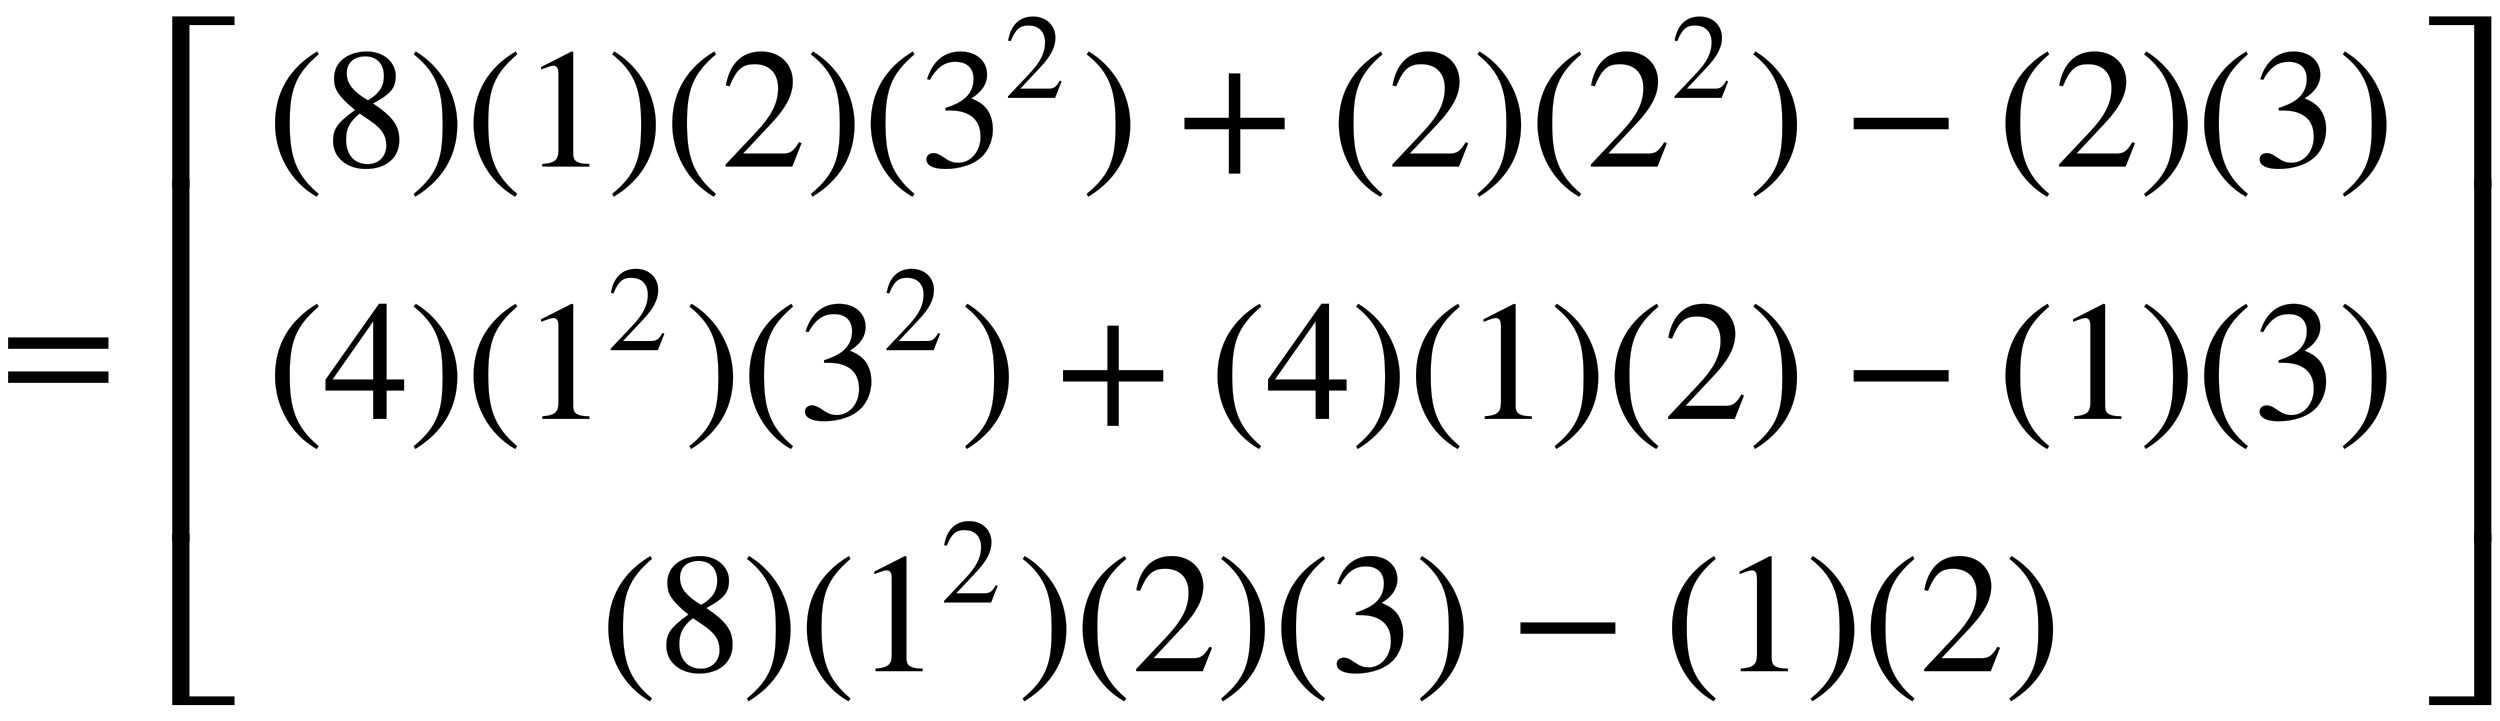 <svg xmlns:xlink="http://www.w3.org/1999/xlink" width="34.132ex" height="9.843ex" style="vertical-align: -4.338ex;" viewBox="0 -2370 14695.5 4237.8" role="img" focusable="false" xmlns="http://www.w3.org/2000/svg" aria-labelledby="MathJax-SVG-1-Title">
<title id="MathJax-SVG-1-Title">equals Start 3 By 1 Matrix 1st Row  left-parenthesis 8 right-parenthesis left-parenthesis 1 right-parenthesis left-parenthesis 2 right-parenthesis left-parenthesis 3 squared right-parenthesis plus left-parenthesis 2 right-parenthesis left-parenthesis 2 squared right-parenthesis minus left-parenthesis 2 right-parenthesis left-parenthesis 3 right-parenthesis 2nd Row  left-parenthesis 4 right-parenthesis left-parenthesis 1 squared right-parenthesis left-parenthesis 3 squared right-parenthesis plus left-parenthesis 4 right-parenthesis left-parenthesis 1 right-parenthesis left-parenthesis 2 right-parenthesis minus left-parenthesis 1 right-parenthesis left-parenthesis 3 right-parenthesis 3rd Row  left-parenthesis 8 right-parenthesis left-parenthesis 1 squared right-parenthesis left-parenthesis 2 right-parenthesis left-parenthesis 3 right-parenthesis minus left-parenthesis 1 right-parenthesis left-parenthesis 2 right-parenthesis EndMatrix</title>
<defs aria-hidden="true">
<path stroke-width="1" id="E1-STIXWEBMAIN-3D" d="M637 320h-589v66h589v-66zM637 120h-589v66h589v-66Z"></path>
<path stroke-width="1" id="E1-STIXWEBMAIN-5B" d="M299 -156h-211v818h211v-25h-83c-34 0 -52 -12 -52 -48v-666c0 -40 19 -54 52 -54h83v-25Z"></path>
<path stroke-width="1" id="E1-STIXWEBMAIN-28" d="M304 -161l-12 -16c-158 90 -244 259 -244 429c0 185 87 329 247 424l9 -16c-139 -119 -170 -212 -170 -405c0 -186 30 -299 170 -416Z"></path>
<path stroke-width="1" id="E1-STIXWEBMAIN-38" d="M445 155c0 -103 -77 -169 -197 -169c-113 0 -192 69 -192 163c0 69 23 108 130 183c-103 85 -124 123 -124 188c0 96 83 156 194 156c99 0 168 -65 168 -143c0 -75 -35 -109 -134 -162c123 -82 155 -136 155 -216zM355 533c0 69 -41 115 -109 115 c-67 0 -110 -37 -110 -99s37 -108 125 -160c68 40 94 82 94 144zM271 272l-59 40c-59 -48 -80 -89 -80 -154c0 -92 51 -144 127 -144c65 0 110 45 110 110c0 62 -30 102 -98 148Z"></path>
<path stroke-width="1" id="E1-STIXWEBMAIN-29" d="M29 660l12 16c153 -92 244 -259 244 -429c0 -185 -88 -327 -247 -424l-9 16c142 117 170 211 170 405c0 187 -25 302 -170 416Z"></path>
<path stroke-width="1" id="E1-STIXWEBMAIN-31" d="M394 0h-276v15c74 4 95 25 95 80v449c0 34 -9 49 -30 49c-10 0 -27 -5 -45 -12l-27 -10v14l179 91l9 -3v-597c0 -43 20 -61 95 -61v-15Z"></path>
<path stroke-width="1" id="E1-STIXWEBMAIN-32" d="M474 137l-54 -137h-391v12l178 189c94 99 130 175 130 260c0 91 -54 141 -139 141c-72 0 -107 -32 -147 -130l-21 5c21 117 85 199 208 199c113 0 185 -77 185 -176c0 -79 -39 -154 -128 -248l-165 -176h234c42 0 63 11 96 67Z"></path>
<path stroke-width="1" id="E1-STIXWEBMAIN-33" d="M61 510l-16 4c29 95 92 162 196 162c93 0 156 -55 156 -137c0 -48 -26 -98 -93 -138c44 -19 62 -31 83 -53c28 -31 44 -77 44 -129c0 -53 -17 -102 -46 -140c-48 -64 -143 -93 -232 -93c-73 0 -112 21 -112 57c0 21 18 36 41 36c17 0 33 -6 61 -26c37 -26 58 -31 86 -31 c74 0 130 68 130 153c0 76 -35 125 -104 145c-22 7 -45 10 -102 10v14c38 13 64 24 84 36c49 28 81 73 81 134c0 68 -42 102 -108 102c-62 0 -108 -32 -149 -106Z"></path>
<path stroke-width="1" id="E1-STIXWEBMAIN-2B" d="M636 220h-261v-261h-66v261h-261v66h261v261h66v-261h261v-66Z"></path>
<path stroke-width="1" id="E1-STIXWEBMAIN-2212" d="M621 220h-557v66h557v-66Z"></path>
<path stroke-width="1" id="E1-STIXWEBMAIN-34" d="M473 167h-103v-167h-78v167h-280v64l314 445h44v-445h103v-64zM292 231v343l-240 -343h240Z"></path>
<path stroke-width="1" id="E1-STIXWEBMAIN-5D" d="M245 -156h-211v25h88c35 0 47 15 47 46v668c0 35 -13 54 -51 54h-84v25h211v-818Z"></path>
<path stroke-width="1" id="E1-STIXWEBSIZE5-E008" d="M415 632h-265v-955h-100v1005h365v-50Z"></path>
<path stroke-width="1" id="E1-STIXWEBSIZE5-E006" d="M415 -318h-365v1005h100v-955h265v-50Z"></path>
<path stroke-width="1" id="E1-STIXWEBSIZE5-E007" d="M150 -323h-100v1010h100v-1010Z"></path>
<path stroke-width="1" id="E1-STIXWEBSIZE5-E00B" d="M400 -323h-100v955h-265v50h365v-1005Z"></path>
<path stroke-width="1" id="E1-STIXWEBSIZE5-E009" d="M400 -318h-365v50h265v955h100v-1005Z"></path>
<path stroke-width="1" id="E1-STIXWEBSIZE5-E00A" d="M400 -323h-100v1010h100v-1010Z"></path>
</defs>
<g stroke="currentColor" fill="currentColor" stroke-width="0" transform="matrix(1 0 0 -1 0 0)" aria-hidden="true">
 <use xlink:href="#E1-STIXWEBMAIN-3D" x="0" y="0"></use>
<g transform="translate(963,0)">
<g transform="translate(0,2274)">
 <use xlink:href="#E1-STIXWEBSIZE5-E008" x="0" y="-683"></use>
<g transform="translate(0,-2407.834) scale(1,2.109)">
 <use xlink:href="#E1-STIXWEBSIZE5-E007"></use>
</g>
 <use xlink:href="#E1-STIXWEBSIZE5-E006" x="0" y="-3730"></use>
</g>
<g transform="translate(617,0)">
<g transform="translate(-11,0)">
<g transform="translate(0,1391)">
 <use xlink:href="#E1-STIXWEBMAIN-28" x="0" y="0"></use>
 <use xlink:href="#E1-STIXWEBMAIN-38" x="333" y="0"></use>
 <use xlink:href="#E1-STIXWEBMAIN-29" x="834" y="0"></use>
 <use xlink:href="#E1-STIXWEBMAIN-28" x="1167" y="0"></use>
 <use xlink:href="#E1-STIXWEBMAIN-31" x="1501" y="0"></use>
 <use xlink:href="#E1-STIXWEBMAIN-29" x="2001" y="0"></use>
 <use xlink:href="#E1-STIXWEBMAIN-28" x="2335" y="0"></use>
 <use xlink:href="#E1-STIXWEBMAIN-32" x="2668" y="0"></use>
 <use xlink:href="#E1-STIXWEBMAIN-29" x="3169" y="0"></use>
 <use xlink:href="#E1-STIXWEBMAIN-28" x="3502" y="0"></use>
<g transform="translate(3836,0)">
 <use xlink:href="#E1-STIXWEBMAIN-33" x="0" y="0"></use>
 <use transform="scale(0.707)" xlink:href="#E1-STIXWEBMAIN-32" x="707" y="571"></use>
</g>
 <use xlink:href="#E1-STIXWEBMAIN-29" x="4790" y="0"></use>
 <use xlink:href="#E1-STIXWEBMAIN-2B" x="5346" y="0"></use>
 <use xlink:href="#E1-STIXWEBMAIN-28" x="6253" y="0"></use>
 <use xlink:href="#E1-STIXWEBMAIN-32" x="6587" y="0"></use>
 <use xlink:href="#E1-STIXWEBMAIN-29" x="7087" y="0"></use>
 <use xlink:href="#E1-STIXWEBMAIN-28" x="7421" y="0"></use>
<g transform="translate(7754,0)">
 <use xlink:href="#E1-STIXWEBMAIN-32" x="0" y="0"></use>
 <use transform="scale(0.707)" xlink:href="#E1-STIXWEBMAIN-32" x="707" y="571"></use>
</g>
 <use xlink:href="#E1-STIXWEBMAIN-29" x="8709" y="0"></use>
 <use xlink:href="#E1-STIXWEBMAIN-2212" x="9264" y="0"></use>
 <use xlink:href="#E1-STIXWEBMAIN-28" x="10172" y="0"></use>
 <use xlink:href="#E1-STIXWEBMAIN-32" x="10506" y="0"></use>
 <use xlink:href="#E1-STIXWEBMAIN-29" x="11006" y="0"></use>
 <use xlink:href="#E1-STIXWEBMAIN-28" x="11340" y="0"></use>
 <use xlink:href="#E1-STIXWEBMAIN-33" x="11673" y="0"></use>
 <use xlink:href="#E1-STIXWEBMAIN-29" x="12174" y="0"></use>
</g>
<g transform="translate(0,-92)">
 <use xlink:href="#E1-STIXWEBMAIN-28" x="0" y="0"></use>
 <use xlink:href="#E1-STIXWEBMAIN-34" x="333" y="0"></use>
 <use xlink:href="#E1-STIXWEBMAIN-29" x="834" y="0"></use>
 <use xlink:href="#E1-STIXWEBMAIN-28" x="1167" y="0"></use>
<g transform="translate(1501,0)">
 <use xlink:href="#E1-STIXWEBMAIN-31" x="0" y="0"></use>
 <use transform="scale(0.707)" xlink:href="#E1-STIXWEBMAIN-32" x="707" y="571"></use>
</g>
 <use xlink:href="#E1-STIXWEBMAIN-29" x="2455" y="0"></use>
 <use xlink:href="#E1-STIXWEBMAIN-28" x="2788" y="0"></use>
<g transform="translate(3122,0)">
 <use xlink:href="#E1-STIXWEBMAIN-33" x="0" y="0"></use>
 <use transform="scale(0.707)" xlink:href="#E1-STIXWEBMAIN-32" x="707" y="571"></use>
</g>
 <use xlink:href="#E1-STIXWEBMAIN-29" x="4076" y="0"></use>
 <use xlink:href="#E1-STIXWEBMAIN-2B" x="4632" y="0"></use>
 <use xlink:href="#E1-STIXWEBMAIN-28" x="5540" y="0"></use>
 <use xlink:href="#E1-STIXWEBMAIN-34" x="5873" y="0"></use>
 <use xlink:href="#E1-STIXWEBMAIN-29" x="6374" y="0"></use>
 <use xlink:href="#E1-STIXWEBMAIN-28" x="6707" y="0"></use>
 <use xlink:href="#E1-STIXWEBMAIN-31" x="7041" y="0"></use>
 <use xlink:href="#E1-STIXWEBMAIN-29" x="7541" y="0"></use>
 <use xlink:href="#E1-STIXWEBMAIN-28" x="7875" y="0"></use>
 <use xlink:href="#E1-STIXWEBMAIN-32" x="8208" y="0"></use>
 <use xlink:href="#E1-STIXWEBMAIN-29" x="8709" y="0"></use>
 <use xlink:href="#E1-STIXWEBMAIN-2212" x="9264" y="0"></use>
 <use xlink:href="#E1-STIXWEBMAIN-28" x="10172" y="0"></use>
 <use xlink:href="#E1-STIXWEBMAIN-31" x="10506" y="0"></use>
 <use xlink:href="#E1-STIXWEBMAIN-29" x="11006" y="0"></use>
 <use xlink:href="#E1-STIXWEBMAIN-28" x="11340" y="0"></use>
 <use xlink:href="#E1-STIXWEBMAIN-33" x="11673" y="0"></use>
 <use xlink:href="#E1-STIXWEBMAIN-29" x="12174" y="0"></use>
</g>
<g transform="translate(1959,-1575)">
 <use xlink:href="#E1-STIXWEBMAIN-28" x="0" y="0"></use>
 <use xlink:href="#E1-STIXWEBMAIN-38" x="333" y="0"></use>
 <use xlink:href="#E1-STIXWEBMAIN-29" x="834" y="0"></use>
 <use xlink:href="#E1-STIXWEBMAIN-28" x="1167" y="0"></use>
<g transform="translate(1501,0)">
 <use xlink:href="#E1-STIXWEBMAIN-31" x="0" y="0"></use>
 <use transform="scale(0.707)" xlink:href="#E1-STIXWEBMAIN-32" x="707" y="571"></use>
</g>
 <use xlink:href="#E1-STIXWEBMAIN-29" x="2455" y="0"></use>
 <use xlink:href="#E1-STIXWEBMAIN-28" x="2788" y="0"></use>
 <use xlink:href="#E1-STIXWEBMAIN-32" x="3122" y="0"></use>
 <use xlink:href="#E1-STIXWEBMAIN-29" x="3622" y="0"></use>
 <use xlink:href="#E1-STIXWEBMAIN-28" x="3956" y="0"></use>
 <use xlink:href="#E1-STIXWEBMAIN-33" x="4289" y="0"></use>
 <use xlink:href="#E1-STIXWEBMAIN-29" x="4790" y="0"></use>
 <use xlink:href="#E1-STIXWEBMAIN-2212" x="5346" y="0"></use>
 <use xlink:href="#E1-STIXWEBMAIN-28" x="6253" y="0"></use>
 <use xlink:href="#E1-STIXWEBMAIN-31" x="6587" y="0"></use>
 <use xlink:href="#E1-STIXWEBMAIN-29" x="7087" y="0"></use>
 <use xlink:href="#E1-STIXWEBMAIN-28" x="7421" y="0"></use>
 <use xlink:href="#E1-STIXWEBMAIN-32" x="7754" y="0"></use>
 <use xlink:href="#E1-STIXWEBMAIN-29" x="8255" y="0"></use>
</g>
</g>
</g>
<g transform="translate(13281,2274)">
 <use xlink:href="#E1-STIXWEBSIZE5-E00B" x="0" y="-683"></use>
<g transform="translate(0,-2407.834) scale(1,2.109)">
 <use xlink:href="#E1-STIXWEBSIZE5-E00A"></use>
</g>
 <use xlink:href="#E1-STIXWEBSIZE5-E009" x="0" y="-3730"></use>
</g>
</g>
</g>
</svg>